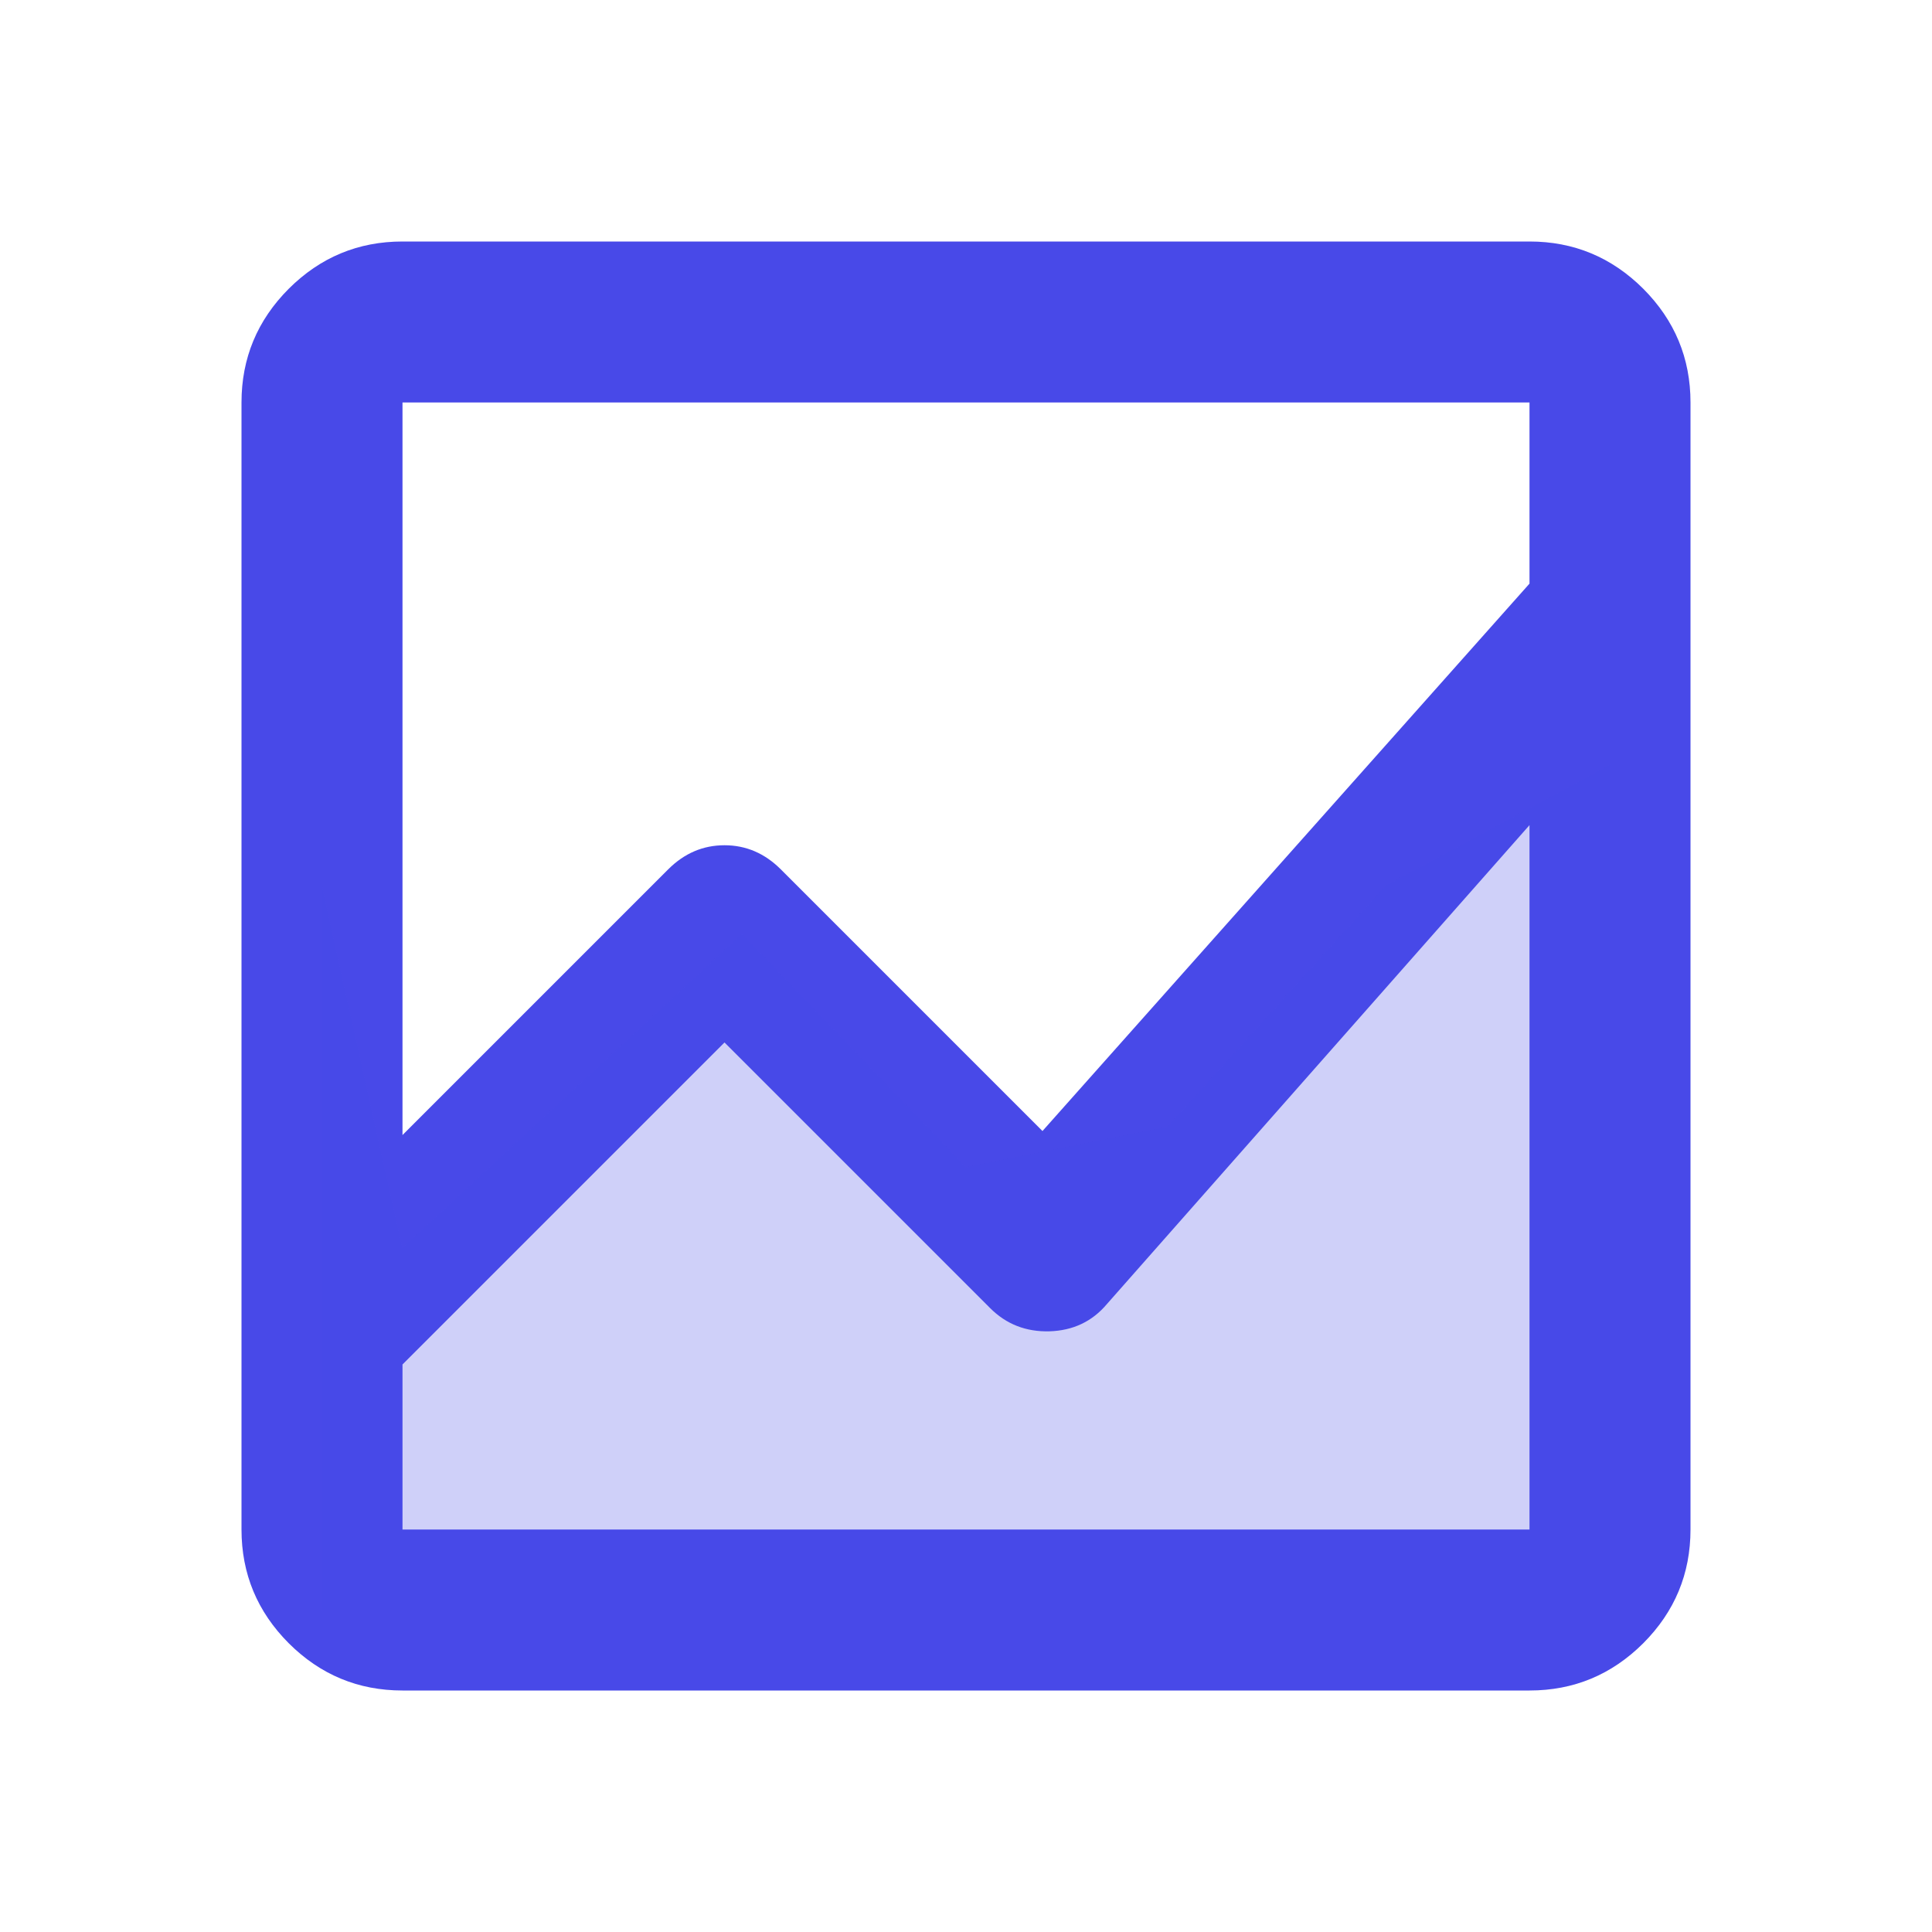 <svg width="24" height="24" viewBox="0 0 24 24" fill="none" xmlns="http://www.w3.org/2000/svg">
<path d="M5 21C4.45 21 3.979 20.804 3.587 20.413C3.196 20.021 3 19.55 3 19V5C3 4.45 3.196 3.979 3.587 3.587C3.979 3.196 4.45 3 5 3H19C19.55 3 20.021 3.196 20.413 3.587C20.804 3.979 21 4.45 21 5V19C21 19.55 20.804 20.021 20.413 20.413C20.021 20.804 19.55 21 19 21H5ZM5 16.95V19H19V10.25L13.75 16.2C13.567 16.417 13.329 16.529 13.037 16.538C12.746 16.546 12.5 16.45 12.3 16.25L9 12.95L5 16.95ZM5 14.1L8.3 10.8C8.5 10.6 8.733 10.5 9 10.5C9.267 10.5 9.5 10.6 9.7 10.8L12.95 14.05L19 7.25V5H5V14.1ZM5 10.25V7.25V14.05V10.1V16.95V12.95V17V10.25ZM5 14.1V5V14.05V10.1V14.1ZM5 16.95V12.95V17V10.25V19V16.95Z" fill="#4849E8"/>
<path d="M4 11V20H20V9.5L17.217 11L14.5 14L12 14.5L9.217 11.6L5 15.5L4 11Z" fill="#4849E8" fill-opacity="0.26"/>
</svg>
